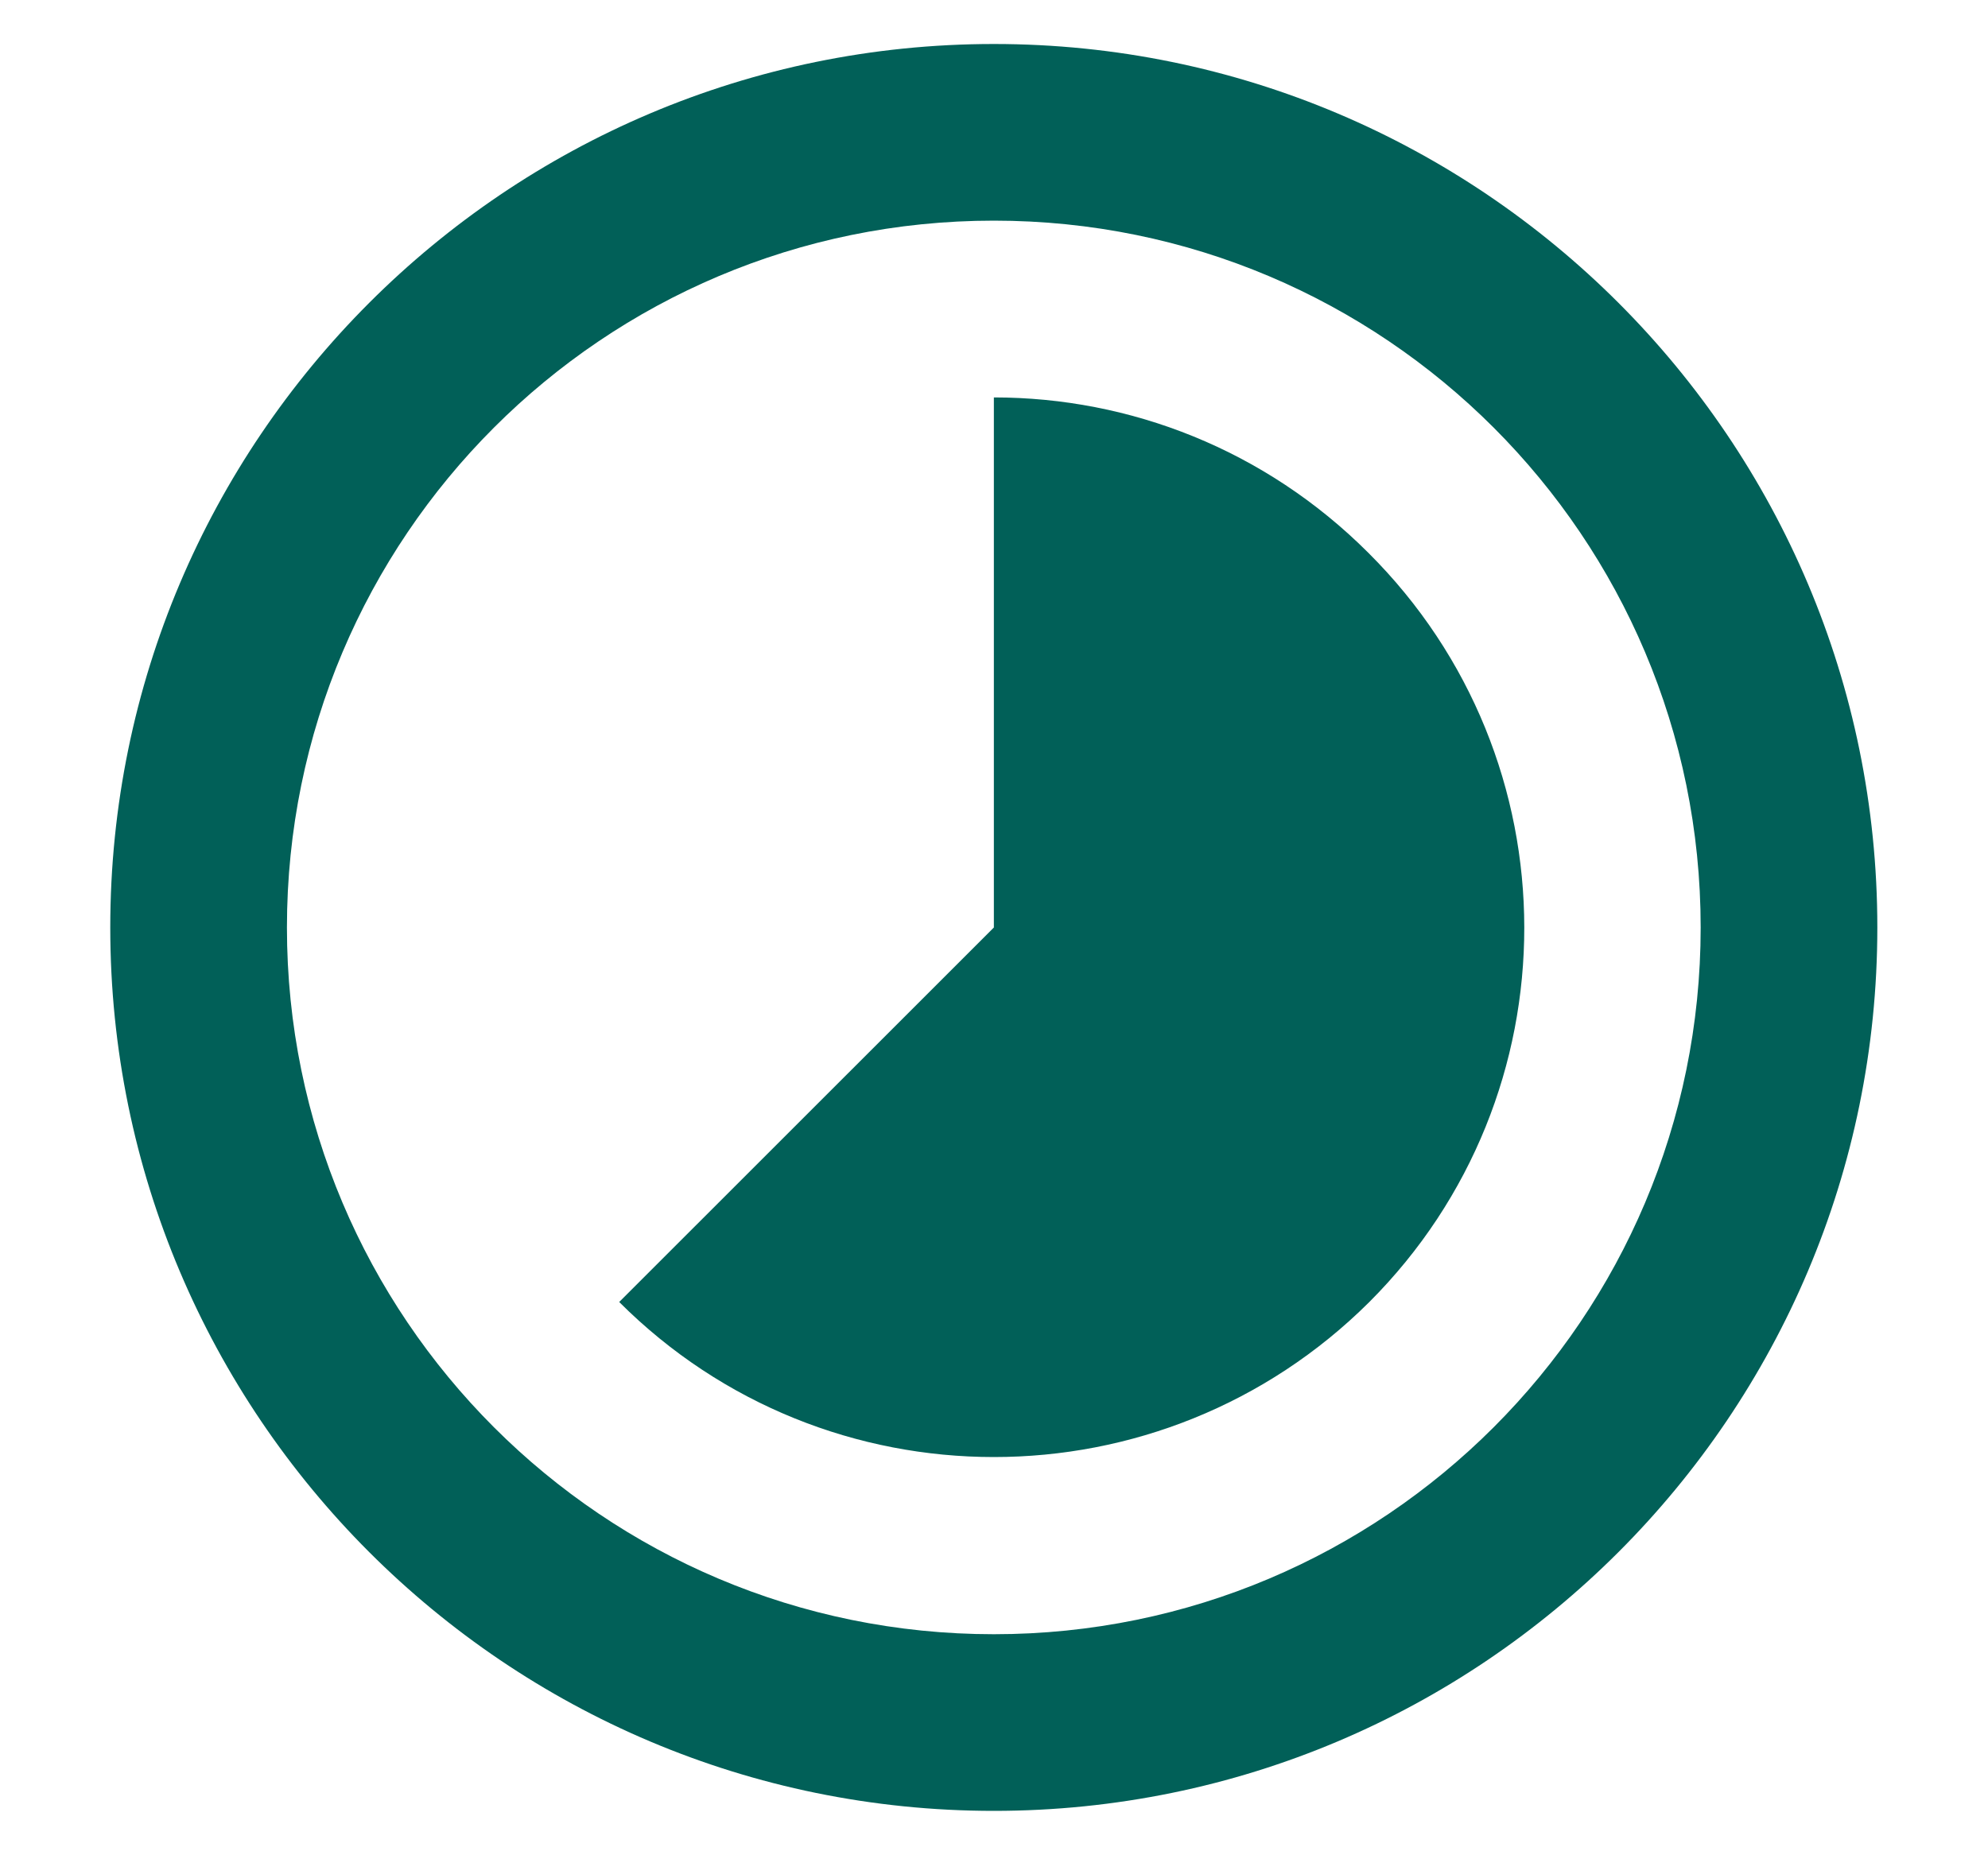 <svg width="15" height="14" viewBox="0 0 15 14" fill="none" xmlns="http://www.w3.org/2000/svg">
<g clip-path="url(#clip0_1135_1300)">
<path d="M10.325 4.172C9.545 3.392 8.525 2.999 7.499 2.999V6.999L4.672 9.825C6.232 11.385 8.765 11.385 10.332 9.825C11.892 8.265 11.892 5.732 10.325 4.172ZM7.499 0.332C3.819 0.332 0.832 3.319 0.832 6.999C0.832 10.679 3.819 13.665 7.499 13.665C11.179 13.665 14.165 10.679 14.165 6.999C14.165 3.319 11.179 0.332 7.499 0.332ZM7.499 12.332C4.552 12.332 2.165 9.945 2.165 6.999C2.165 4.052 4.552 1.665 7.499 1.665C10.445 1.665 12.832 4.052 12.832 6.999C12.832 9.945 10.445 12.332 7.499 12.332Z" fill="#016058"/>
</g>
<defs>
<clipPath id="clip0_1135_1300">
<rect width="13.333" height="13.333" fill="white" transform="translate(0.832 0.332)"/>
</clipPath>
</defs>
</svg>
